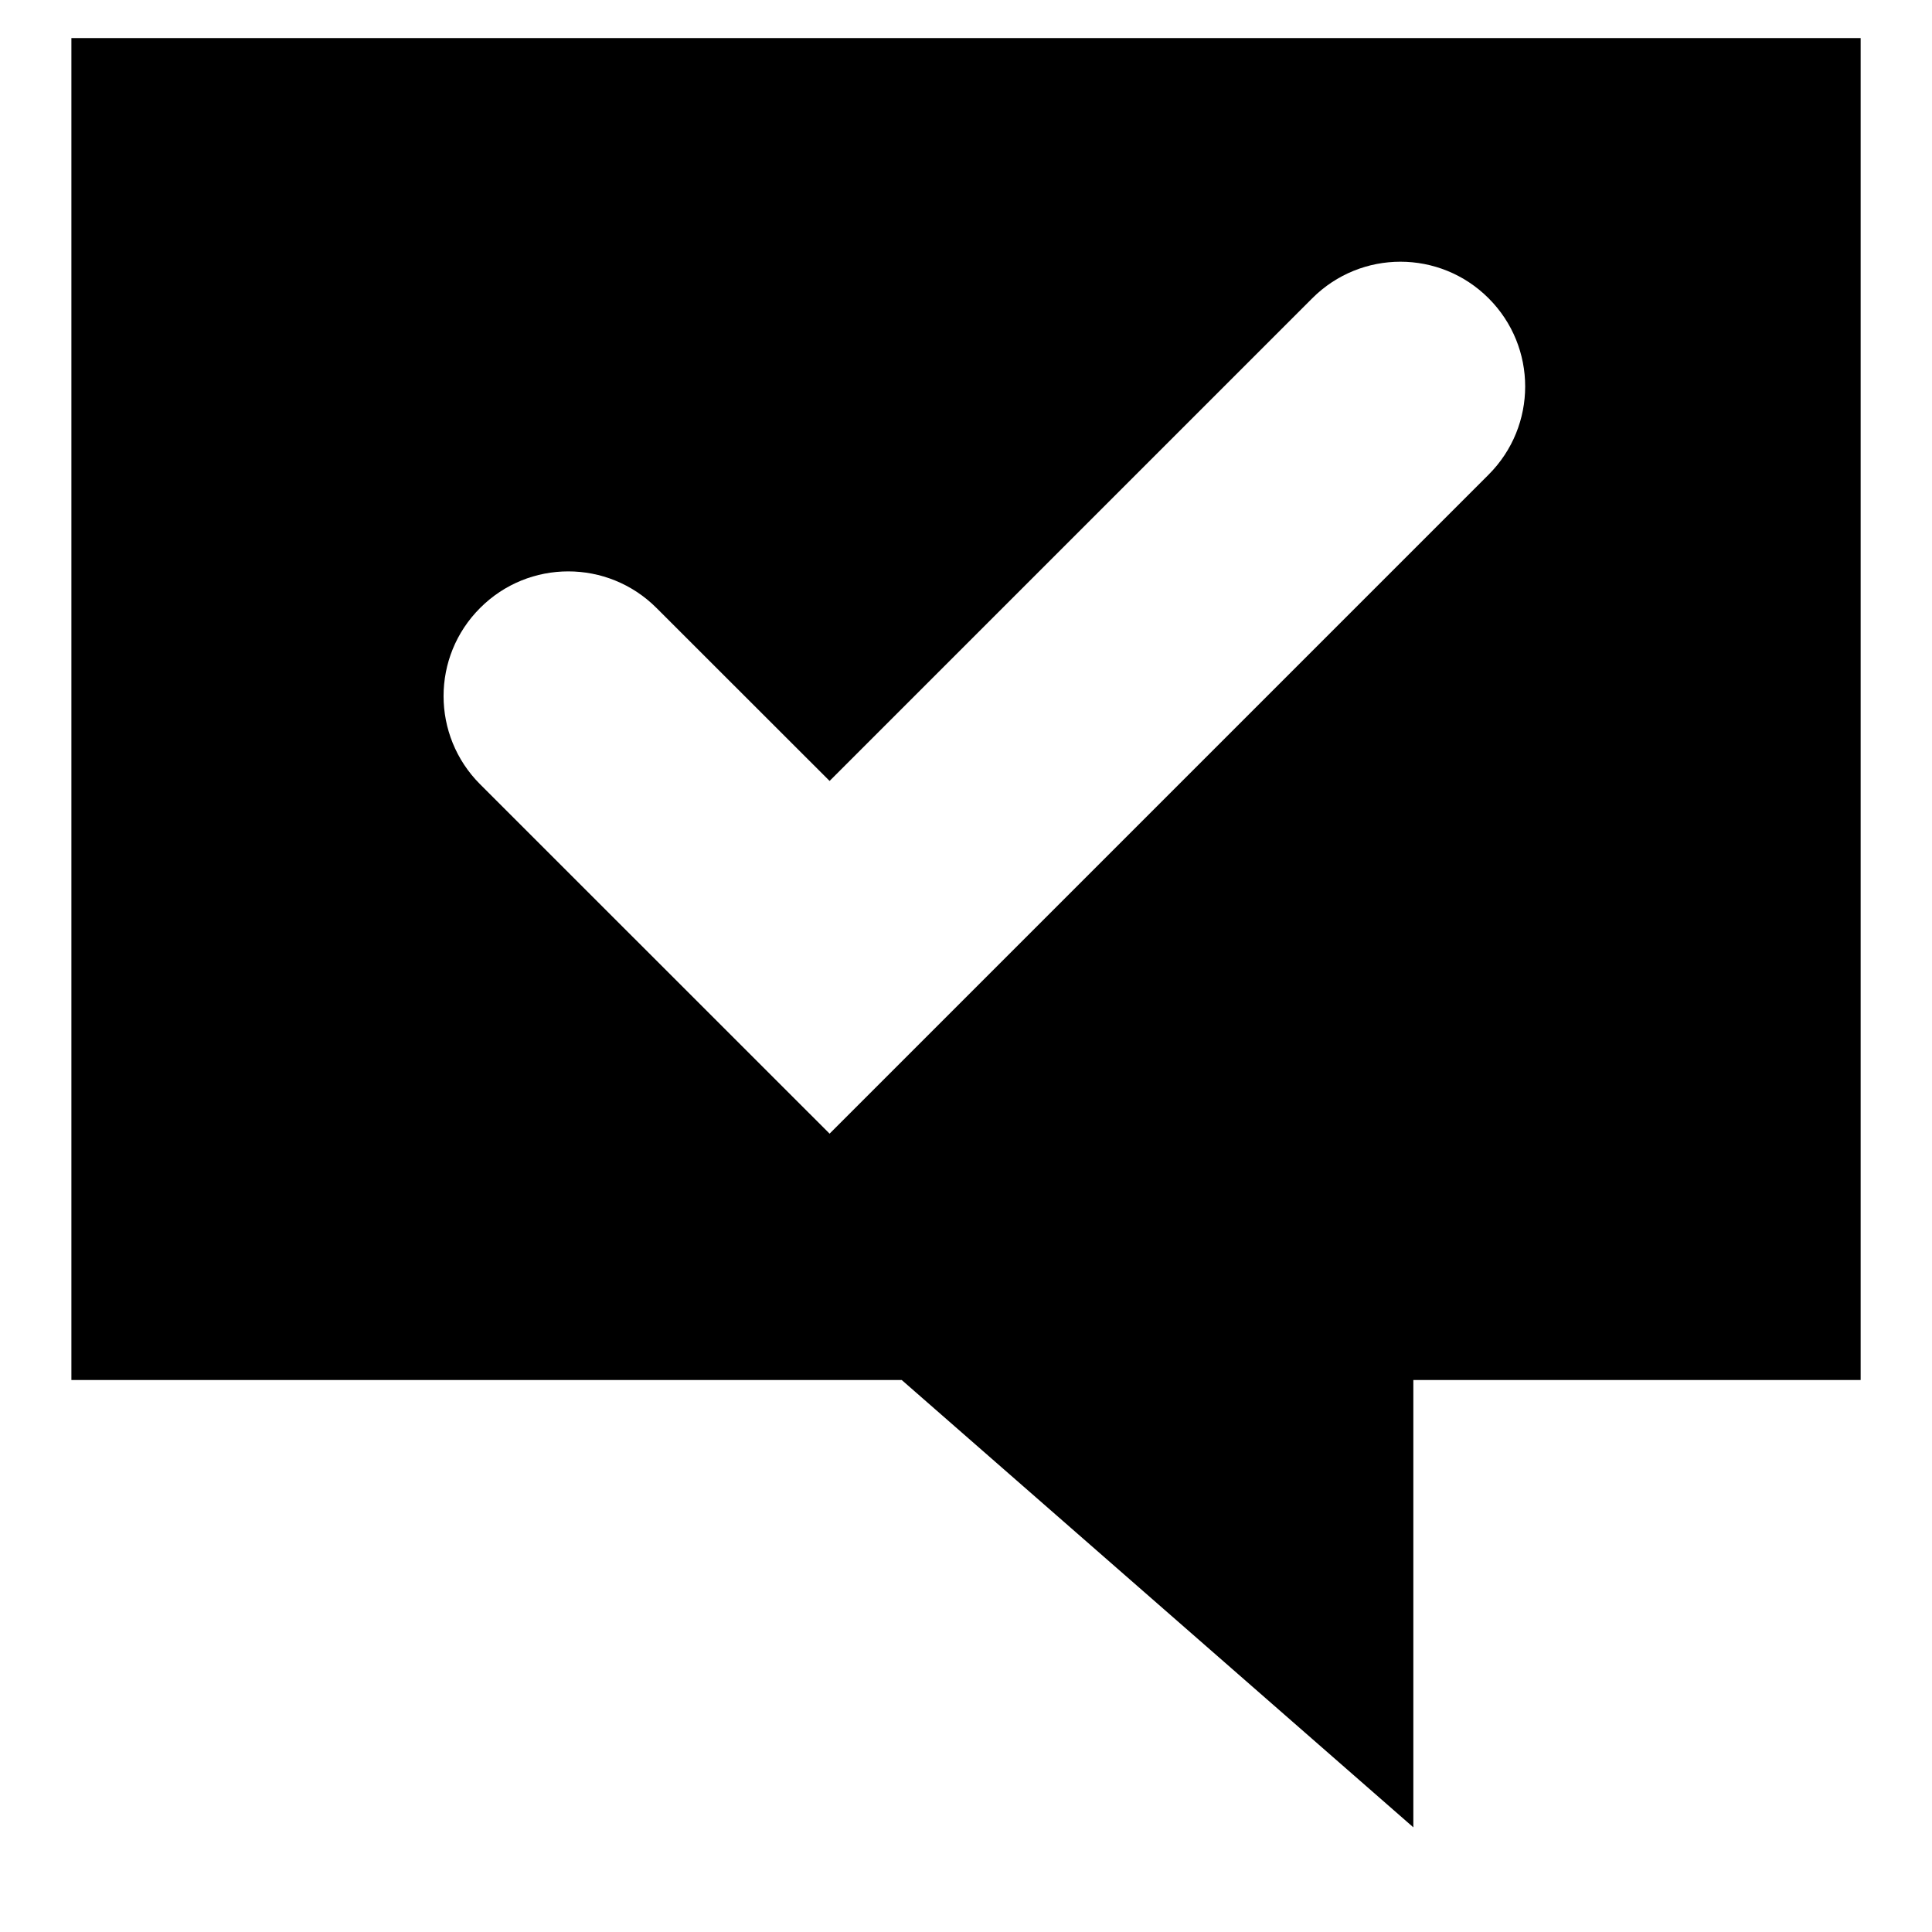 <?xml version="1.0" encoding="UTF-8"?>
<!-- Uploaded to: SVG Repo, www.svgrepo.com, Generator: SVG Repo Mixer Tools -->
<svg fill="#000000" width="800px" height="800px" version="1.1" viewBox="144 144 512 512" xmlns="http://www.w3.org/2000/svg">
 <path d="m538.49 269.79-174.64 174.64-92.609-92.582c-12.922-12.922-12.922-33.844 0-46.734 12.891-12.922 33.812-12.922 46.734 0l45.875 45.844 127.91-127.91c12.922-12.922 33.812-12.922 46.734 0 12.922 12.922 12.922 33.812 0 46.734zm-375.57-115.7v355.63h220.05l135.58 118.54v-118.54h118.54v-355.63z" fill-rule="evenodd"/>
</svg>